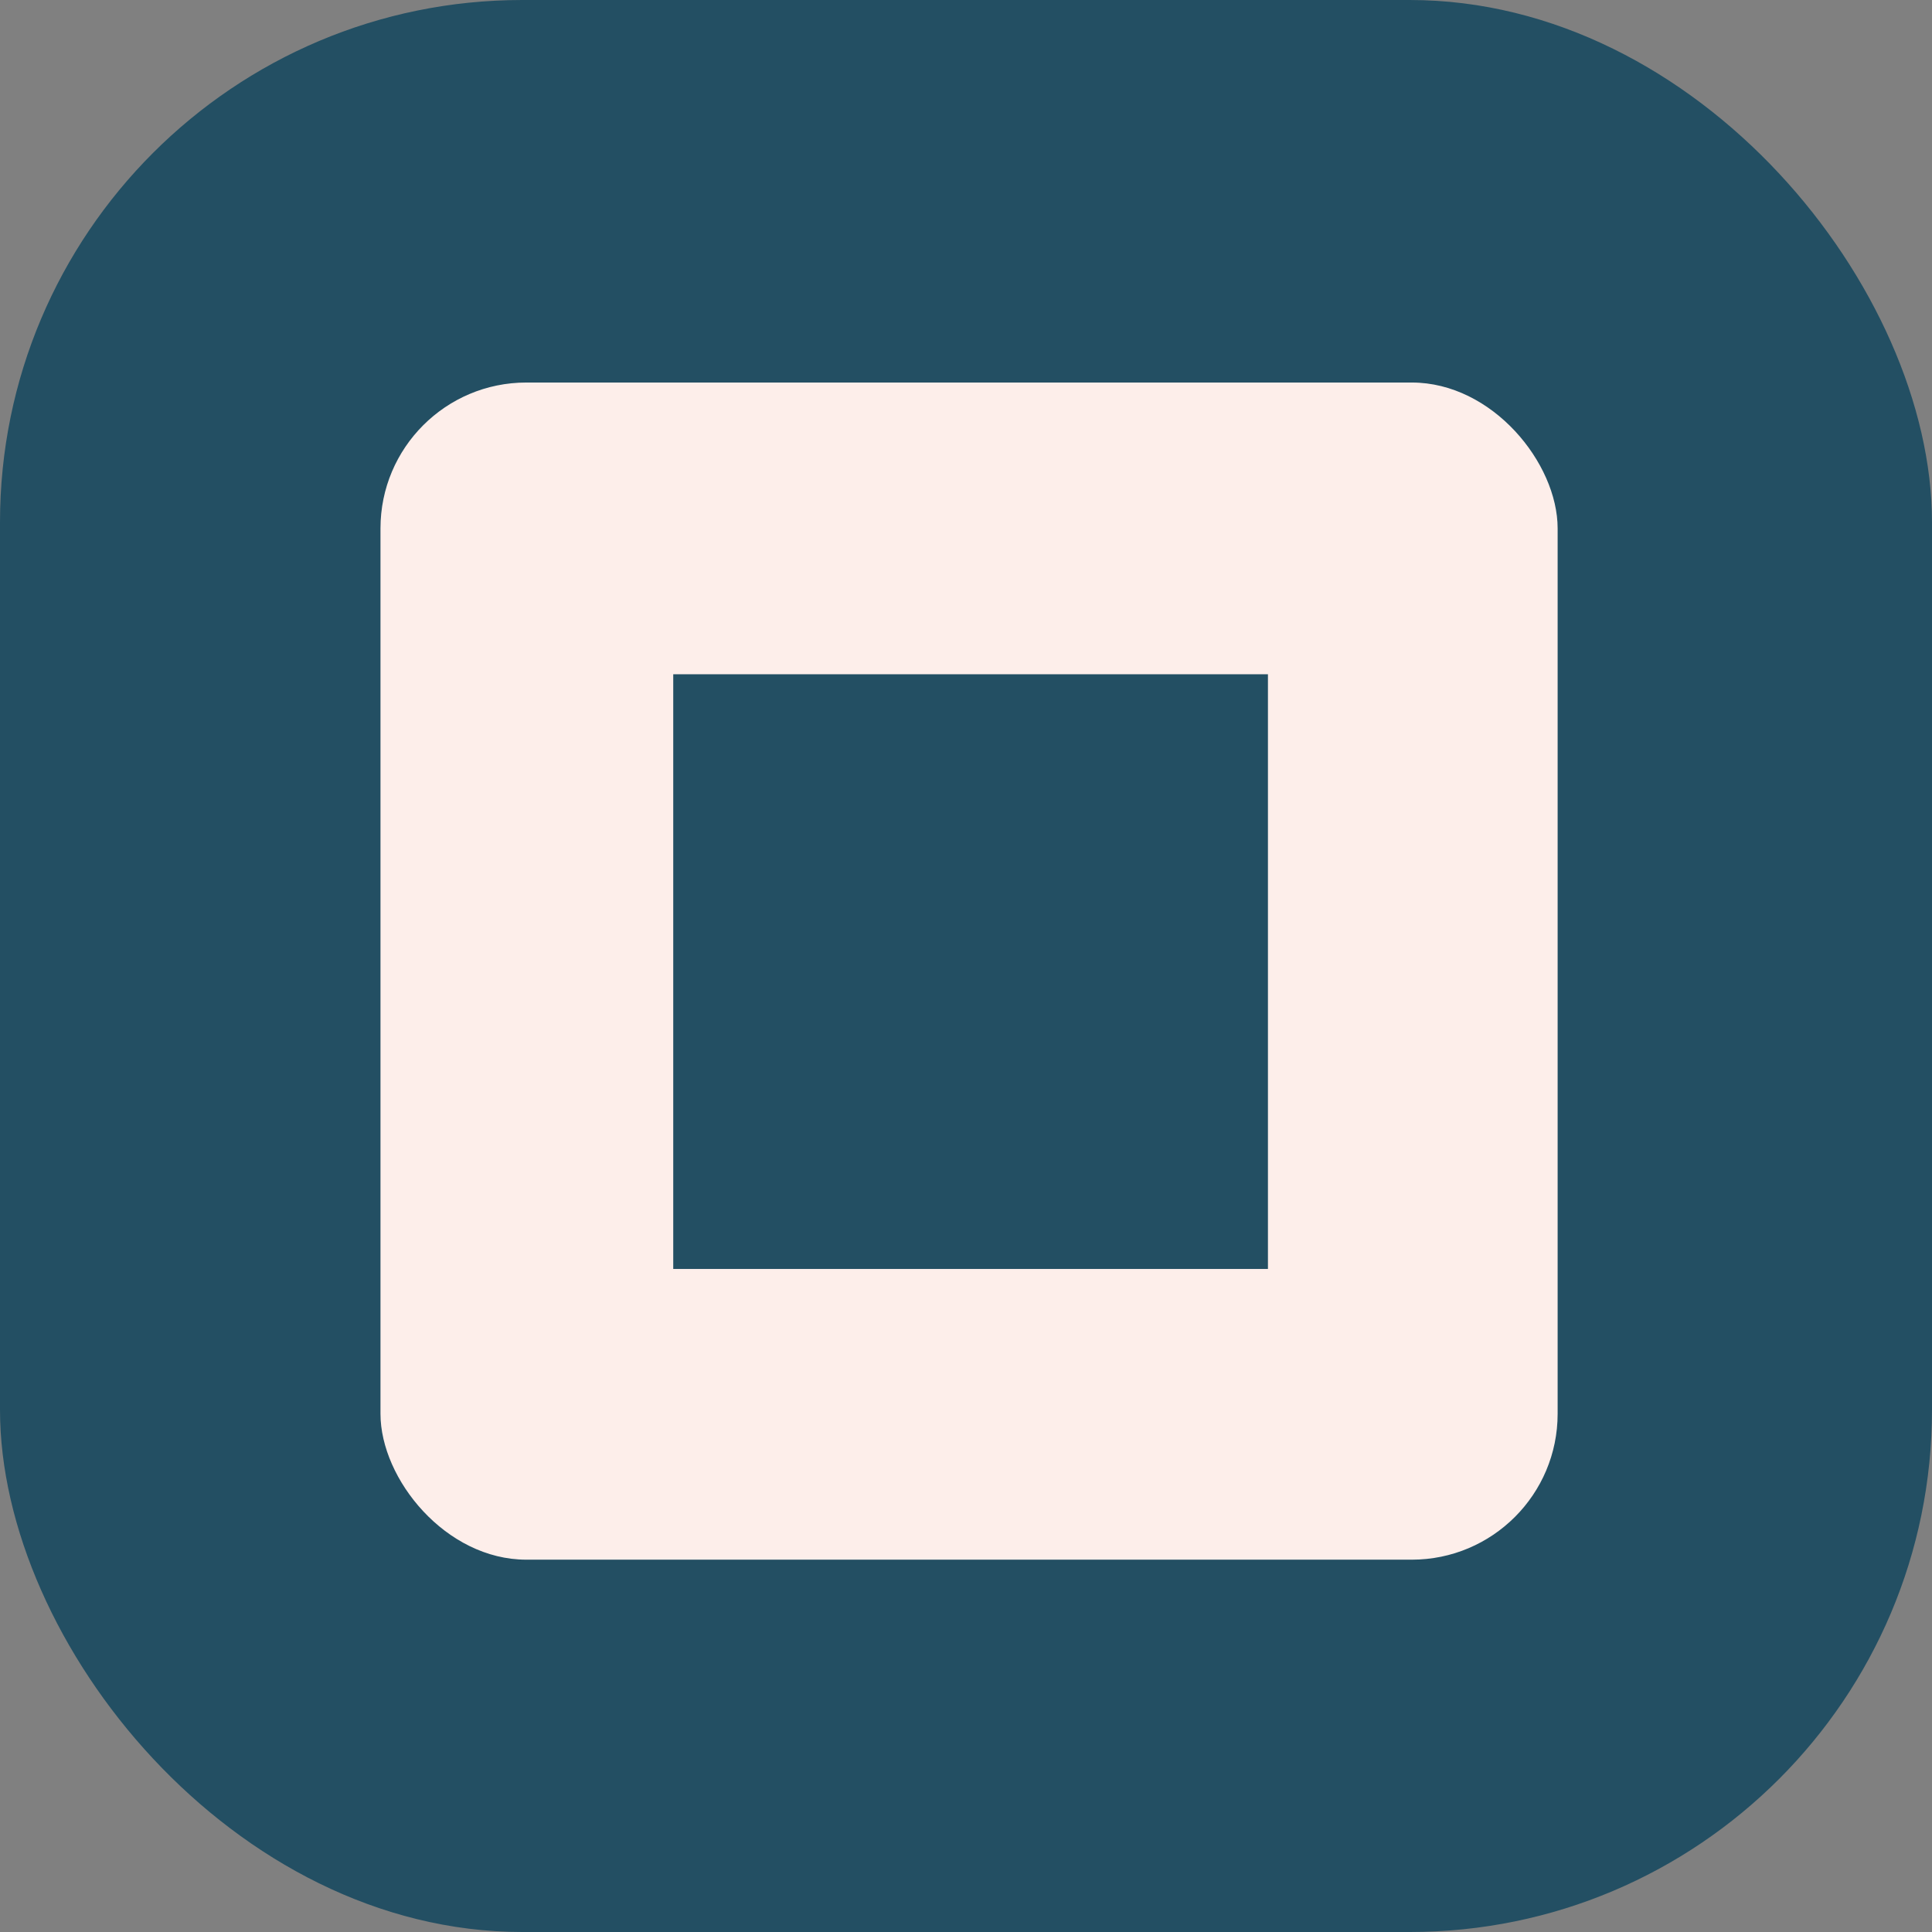 <?xml version="1.0" encoding="UTF-8"?>
<svg id="Logo_square" data-name="Logo square" xmlns="http://www.w3.org/2000/svg" viewBox="0 0 18.94 18.94">
  <rect x="0" y="0" width="18.94" height="18.94" fill="#808080" stroke="none"/>
  <defs>
    <style>
      .cls-1 {
        fill: #fdeeea;
      }

      .cls-2 {
        fill: #234f63;
      }
    </style>
  </defs>
  <rect class="cls-2" x="0" y="0" width="18.94" height="18.94" rx="5.12" ry="5.12"/>
  <rect class="cls-1" x="3.73" y="3.75" width="11.54" height="11.54" rx="1.43" ry="1.43"/>
  <rect class="cls-2" x="6.6" y="6.61" width="5.83" height="5.83"/>
</svg>
